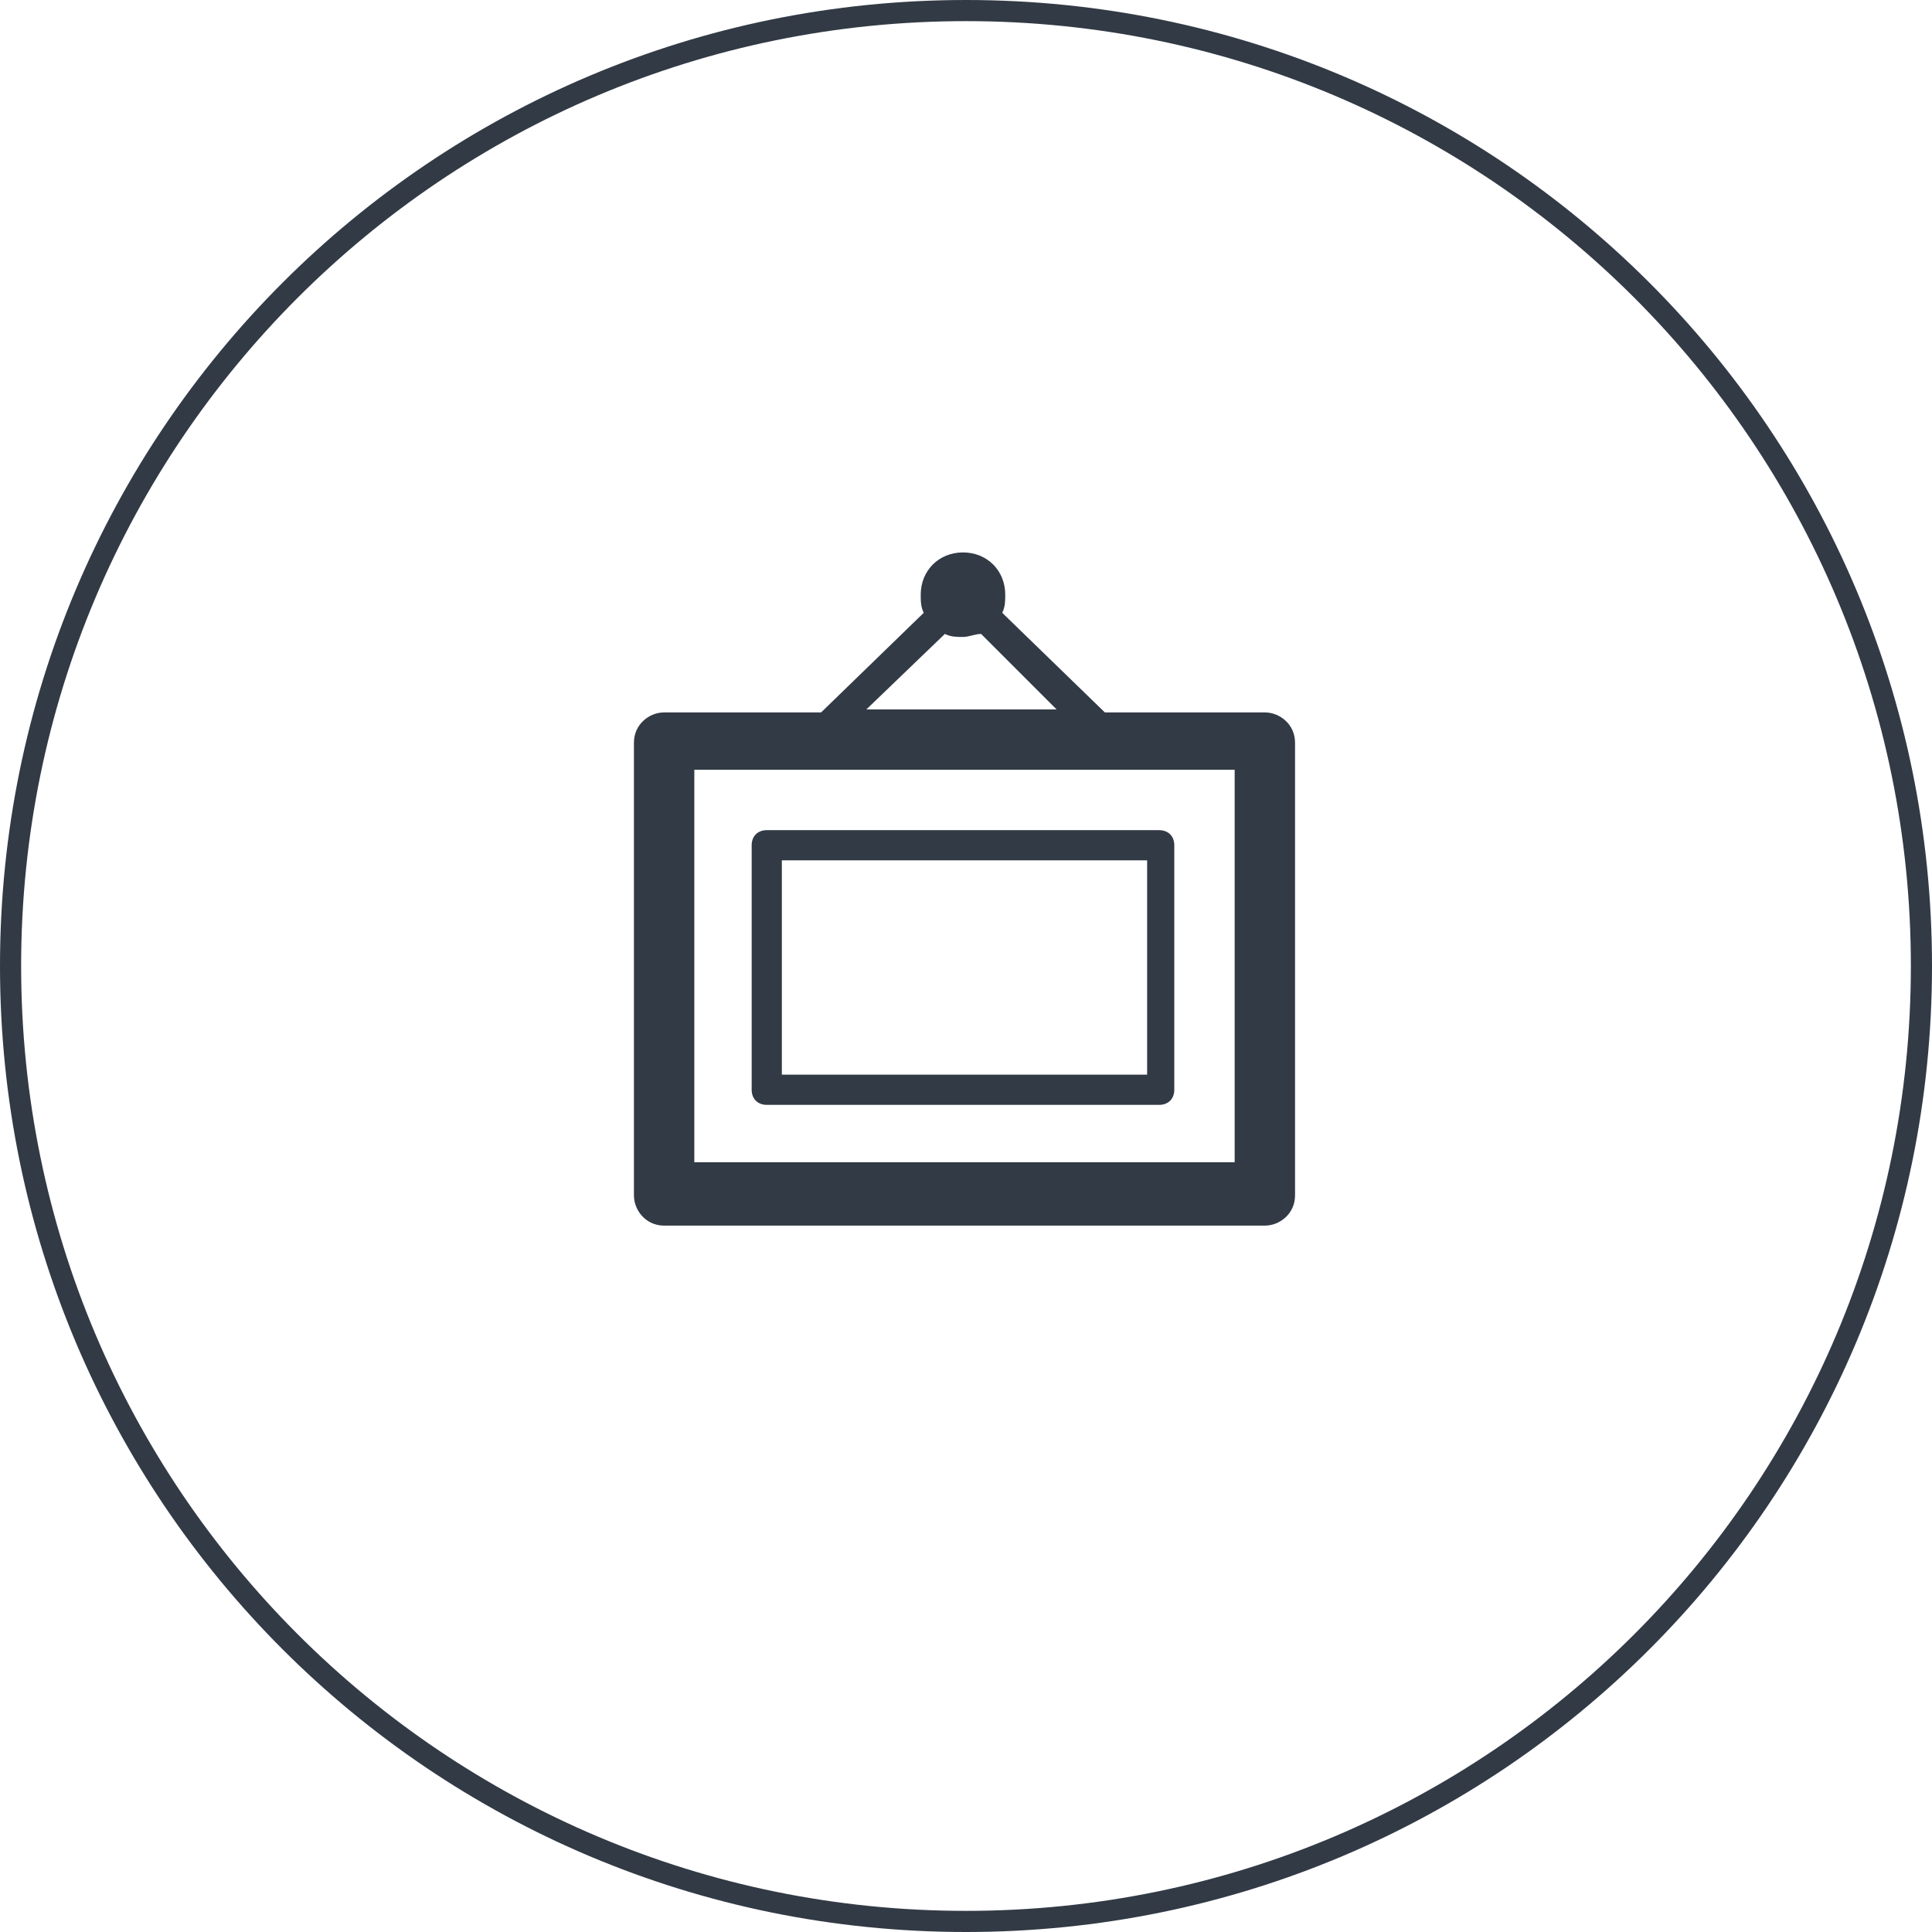 <?xml version="1.0" encoding="utf-8"?>
<!-- Generator: Adobe Illustrator 18.1.1, SVG Export Plug-In . SVG Version: 6.00 Build 0)  -->
<!DOCTYPE svg PUBLIC "-//W3C//DTD SVG 1.1//EN" "http://www.w3.org/Graphics/SVG/1.1/DTD/svg11.dtd">
<svg version="1.1" id="Layer_1" xmlns="http://www.w3.org/2000/svg" xmlns:xlink="http://www.w3.org/1999/xlink" x="0px" y="0px"
	 viewBox="0 0 64 64" enable-background="new 0 0 64 64" xml:space="preserve">
<g>
	<path fill="#323A45" d="M32,0.7c17.3,0,31.3,14,31.3,31.3S49.3,63.3,32,63.3S0.7,49.3,0.7,32S14.7,0.7,32,0.7 M32,0
		C14.3,0,0,14.3,0,32c0,17.7,14.3,32,32,32c17.7,0,32-14.3,32-32S49.7,0,32,0L32,0z"/>
</g>
<g>
	<path fill="#323A45" d="M41.9,23.6h-5.3l-3.4-3.3c0.1-0.2,0.1-0.4,0.1-0.6c0-0.8-0.6-1.4-1.4-1.4c-0.8,0-1.4,0.6-1.4,1.4
		c0,0.2,0,0.4,0.1,0.6l-3.4,3.3H22c-0.5,0-1,0.4-1,1v15c0,0.5,0.4,1,1,1h19.9c0.5,0,1-0.4,1-1v-15C42.9,24,42.4,23.6,41.9,23.6z
		 M31.3,21c0.2,0.1,0.4,0.1,0.6,0.1c0.2,0,0.4-0.1,0.6-0.1l2.5,2.5h-6.3L31.3,21z M40.9,38.5H23v-13h17.9V38.5z M25.4,36.6h13
		c0.3,0,0.5-0.2,0.5-0.5V28c0-0.3-0.2-0.5-0.5-0.5h-13c-0.3,0-0.5,0.2-0.5,0.5v8.1C24.9,36.4,25.1,36.6,25.4,36.6z M25.9,28.5H38
		v7.1H25.9V28.5z"/>
</g>
</svg>
